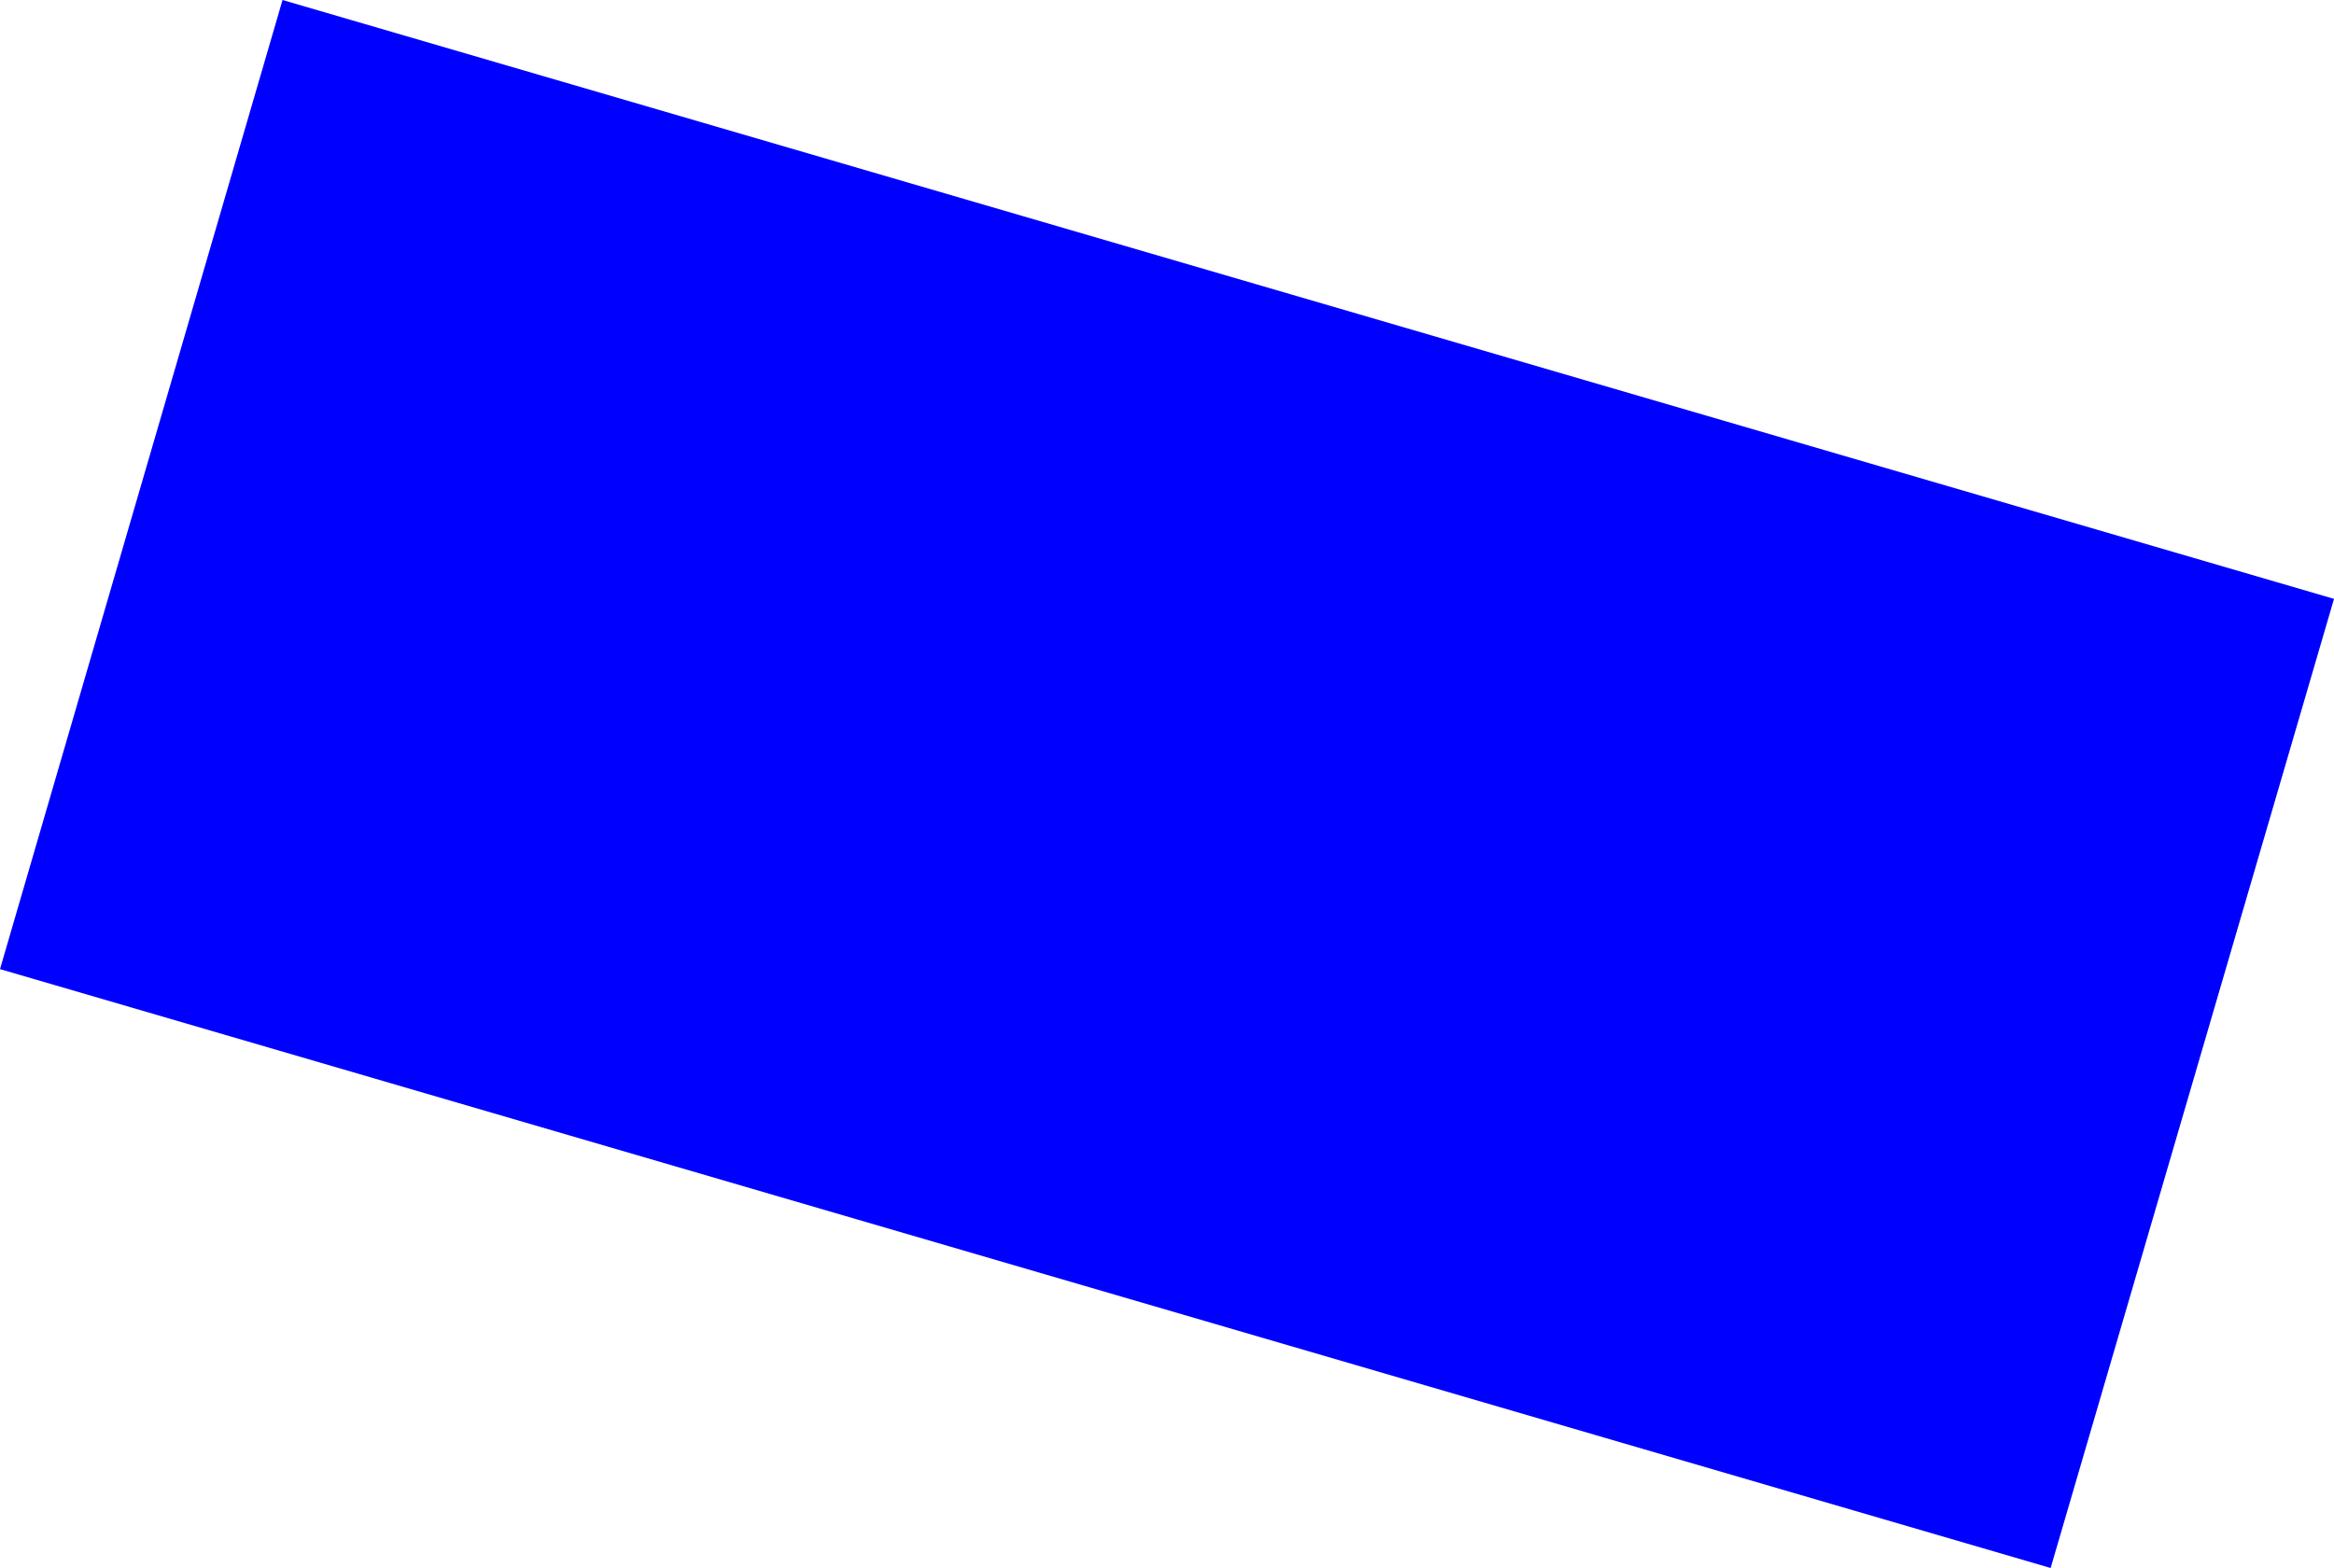 <?xml version="1.0" encoding="UTF-8" standalone="no"?>
<svg xmlns:xlink="http://www.w3.org/1999/xlink" height="94.65px" width="140.85px" xmlns="http://www.w3.org/2000/svg">
  <g transform="matrix(1.0, 0.0, 0.0, 1.0, -450.65, -218.25)">
    <path d="M467.7 218.25 L591.5 254.4 574.4 312.9 450.65 276.75 467.7 218.25" fill="#0000ff" fill-rule="evenodd" stroke="none"/>
  </g>
</svg>
